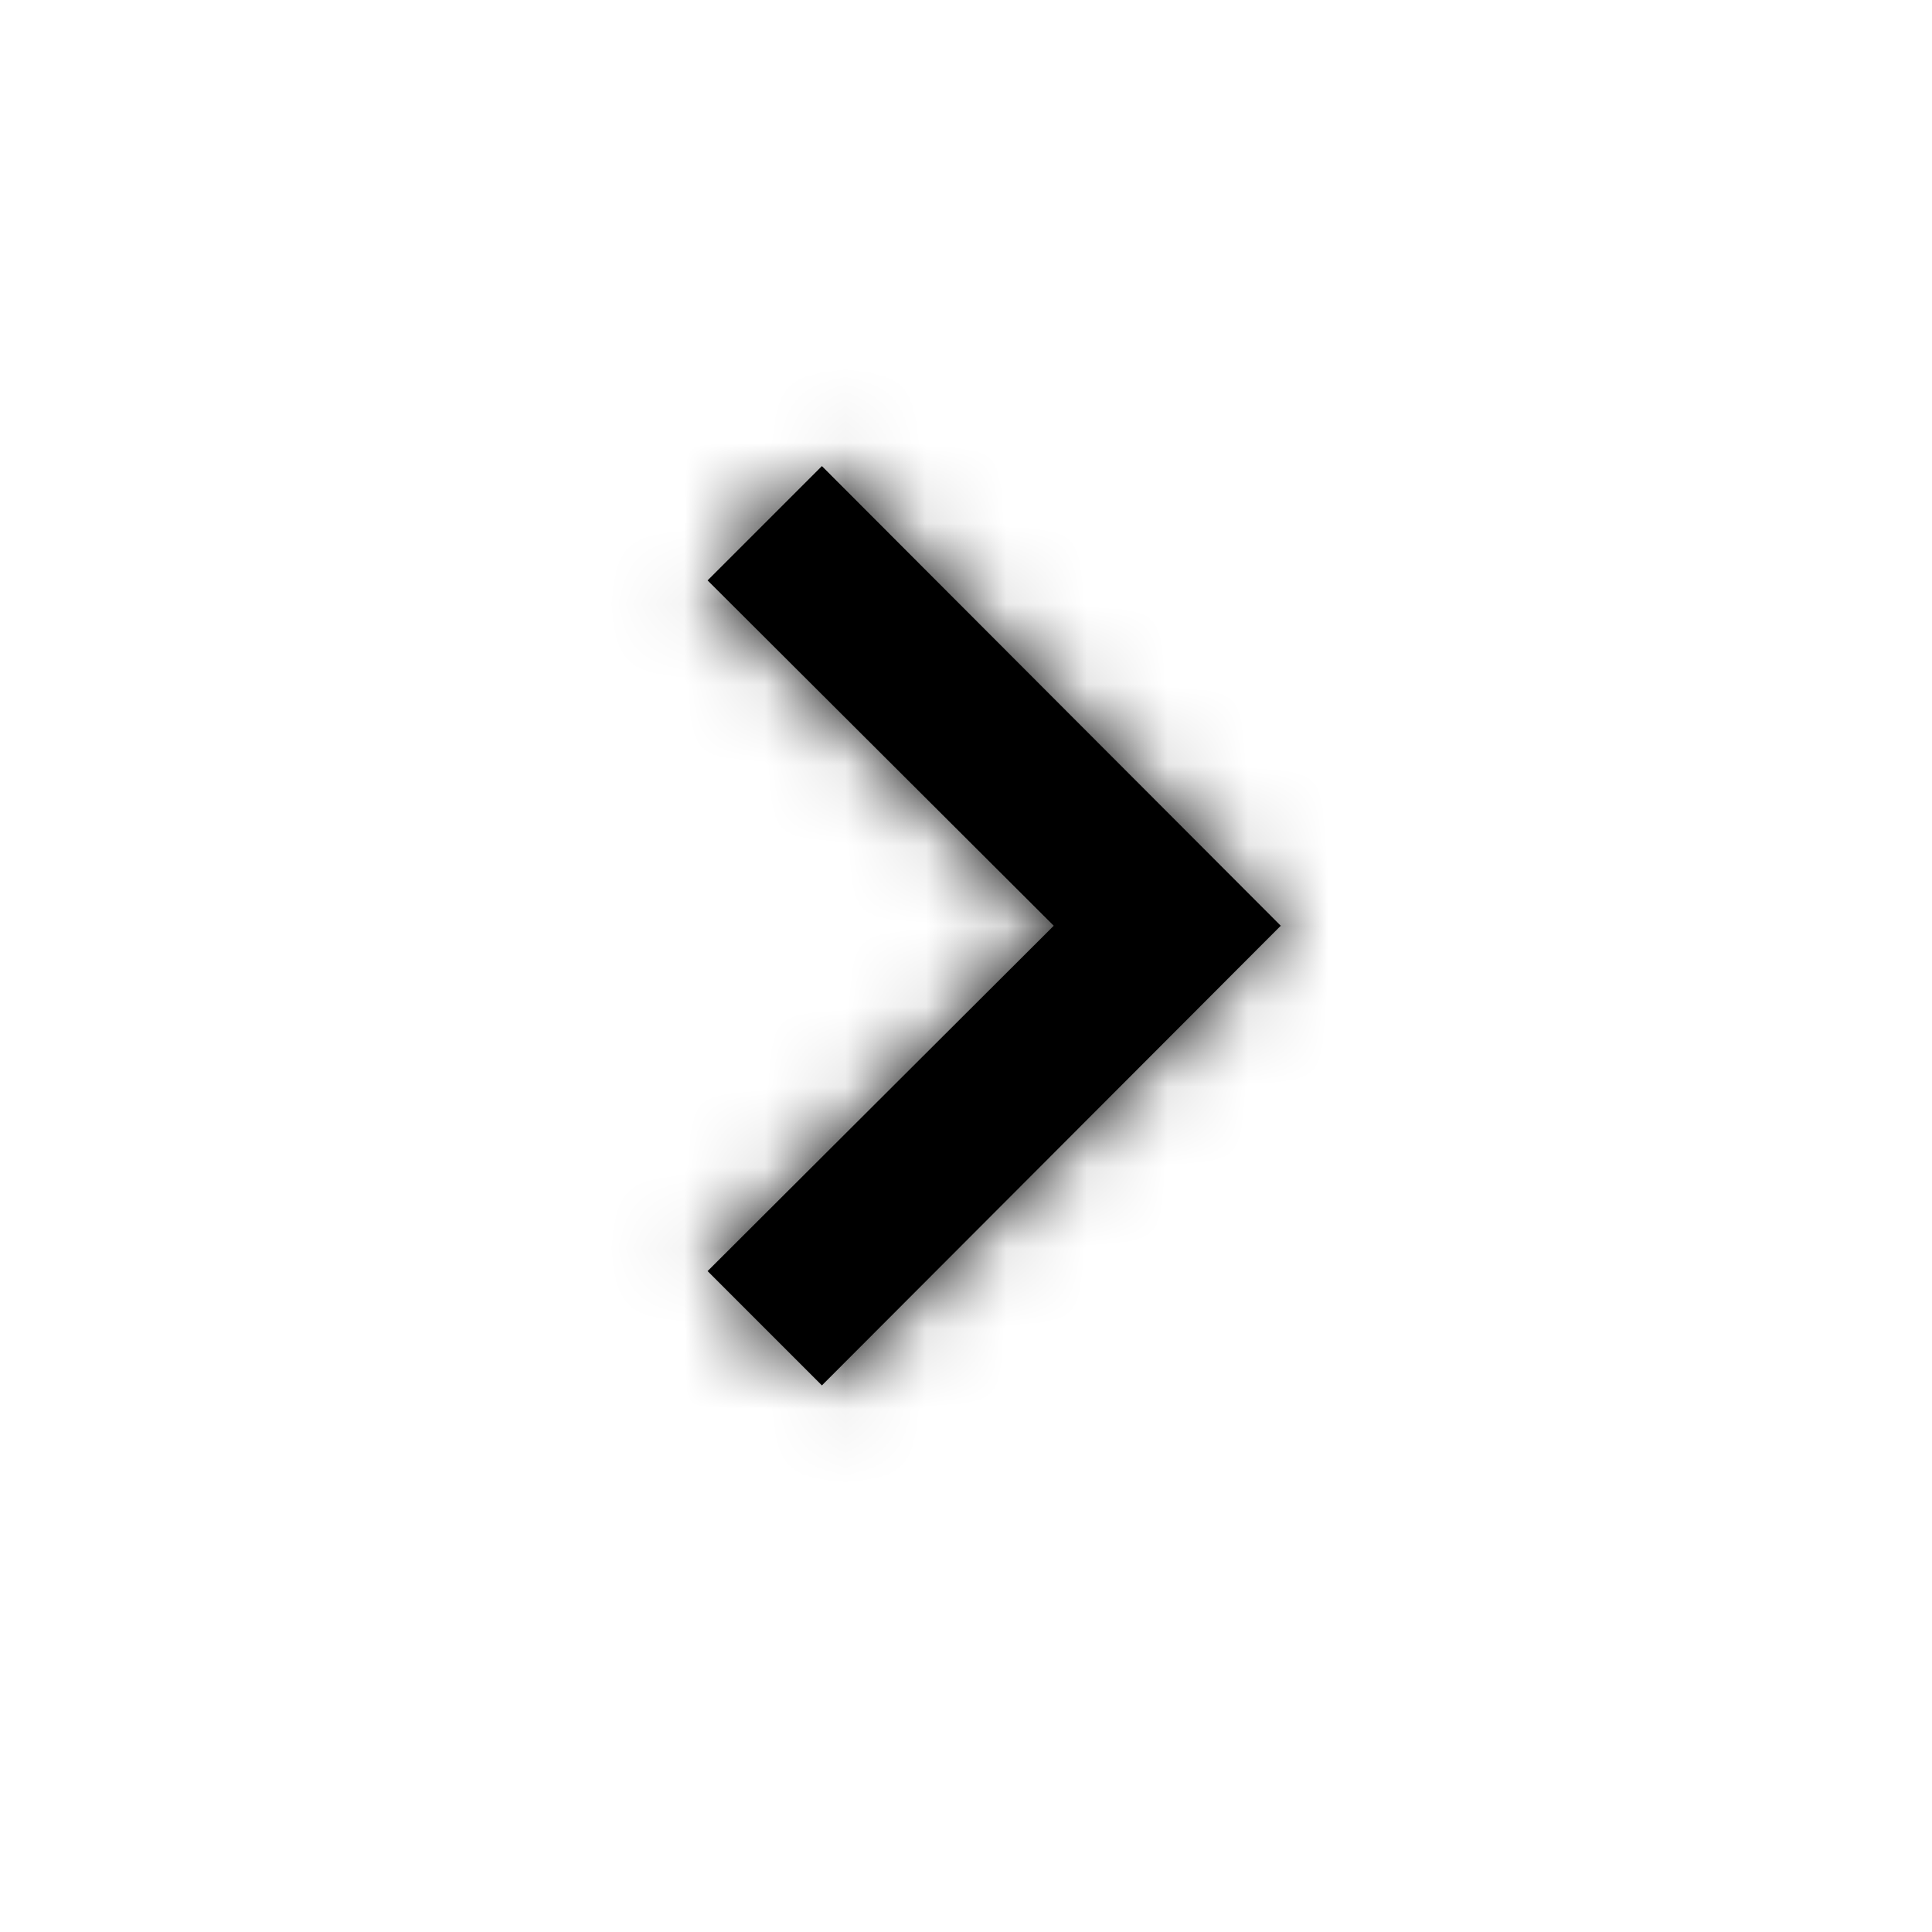 <svg width="24" height="24" viewBox="0 0 24 24" fill="none" xmlns="http://www.w3.org/2000/svg">
<path d="M10.21 17.21L8.79 15.79L13.09 11.5L8.79 7.21L10.21 5.79L15.91 11.5L10.21 17.21Z" fill="#000000"/>
<mask id="mask0_51_8858" style="mask-type:alpha" maskUnits="userSpaceOnUse" x="8" y="5" width="8" height="13">
<path d="M10.21 17.21L8.79 15.79L13.09 11.5L8.79 7.21L10.21 5.79L15.91 11.5L10.21 17.21Z" fill="white"/>
</mask>
<g mask="url(#mask0_51_8858)">
<rect width="24" height="24" fill="#000000"/>
</g>
</svg>
